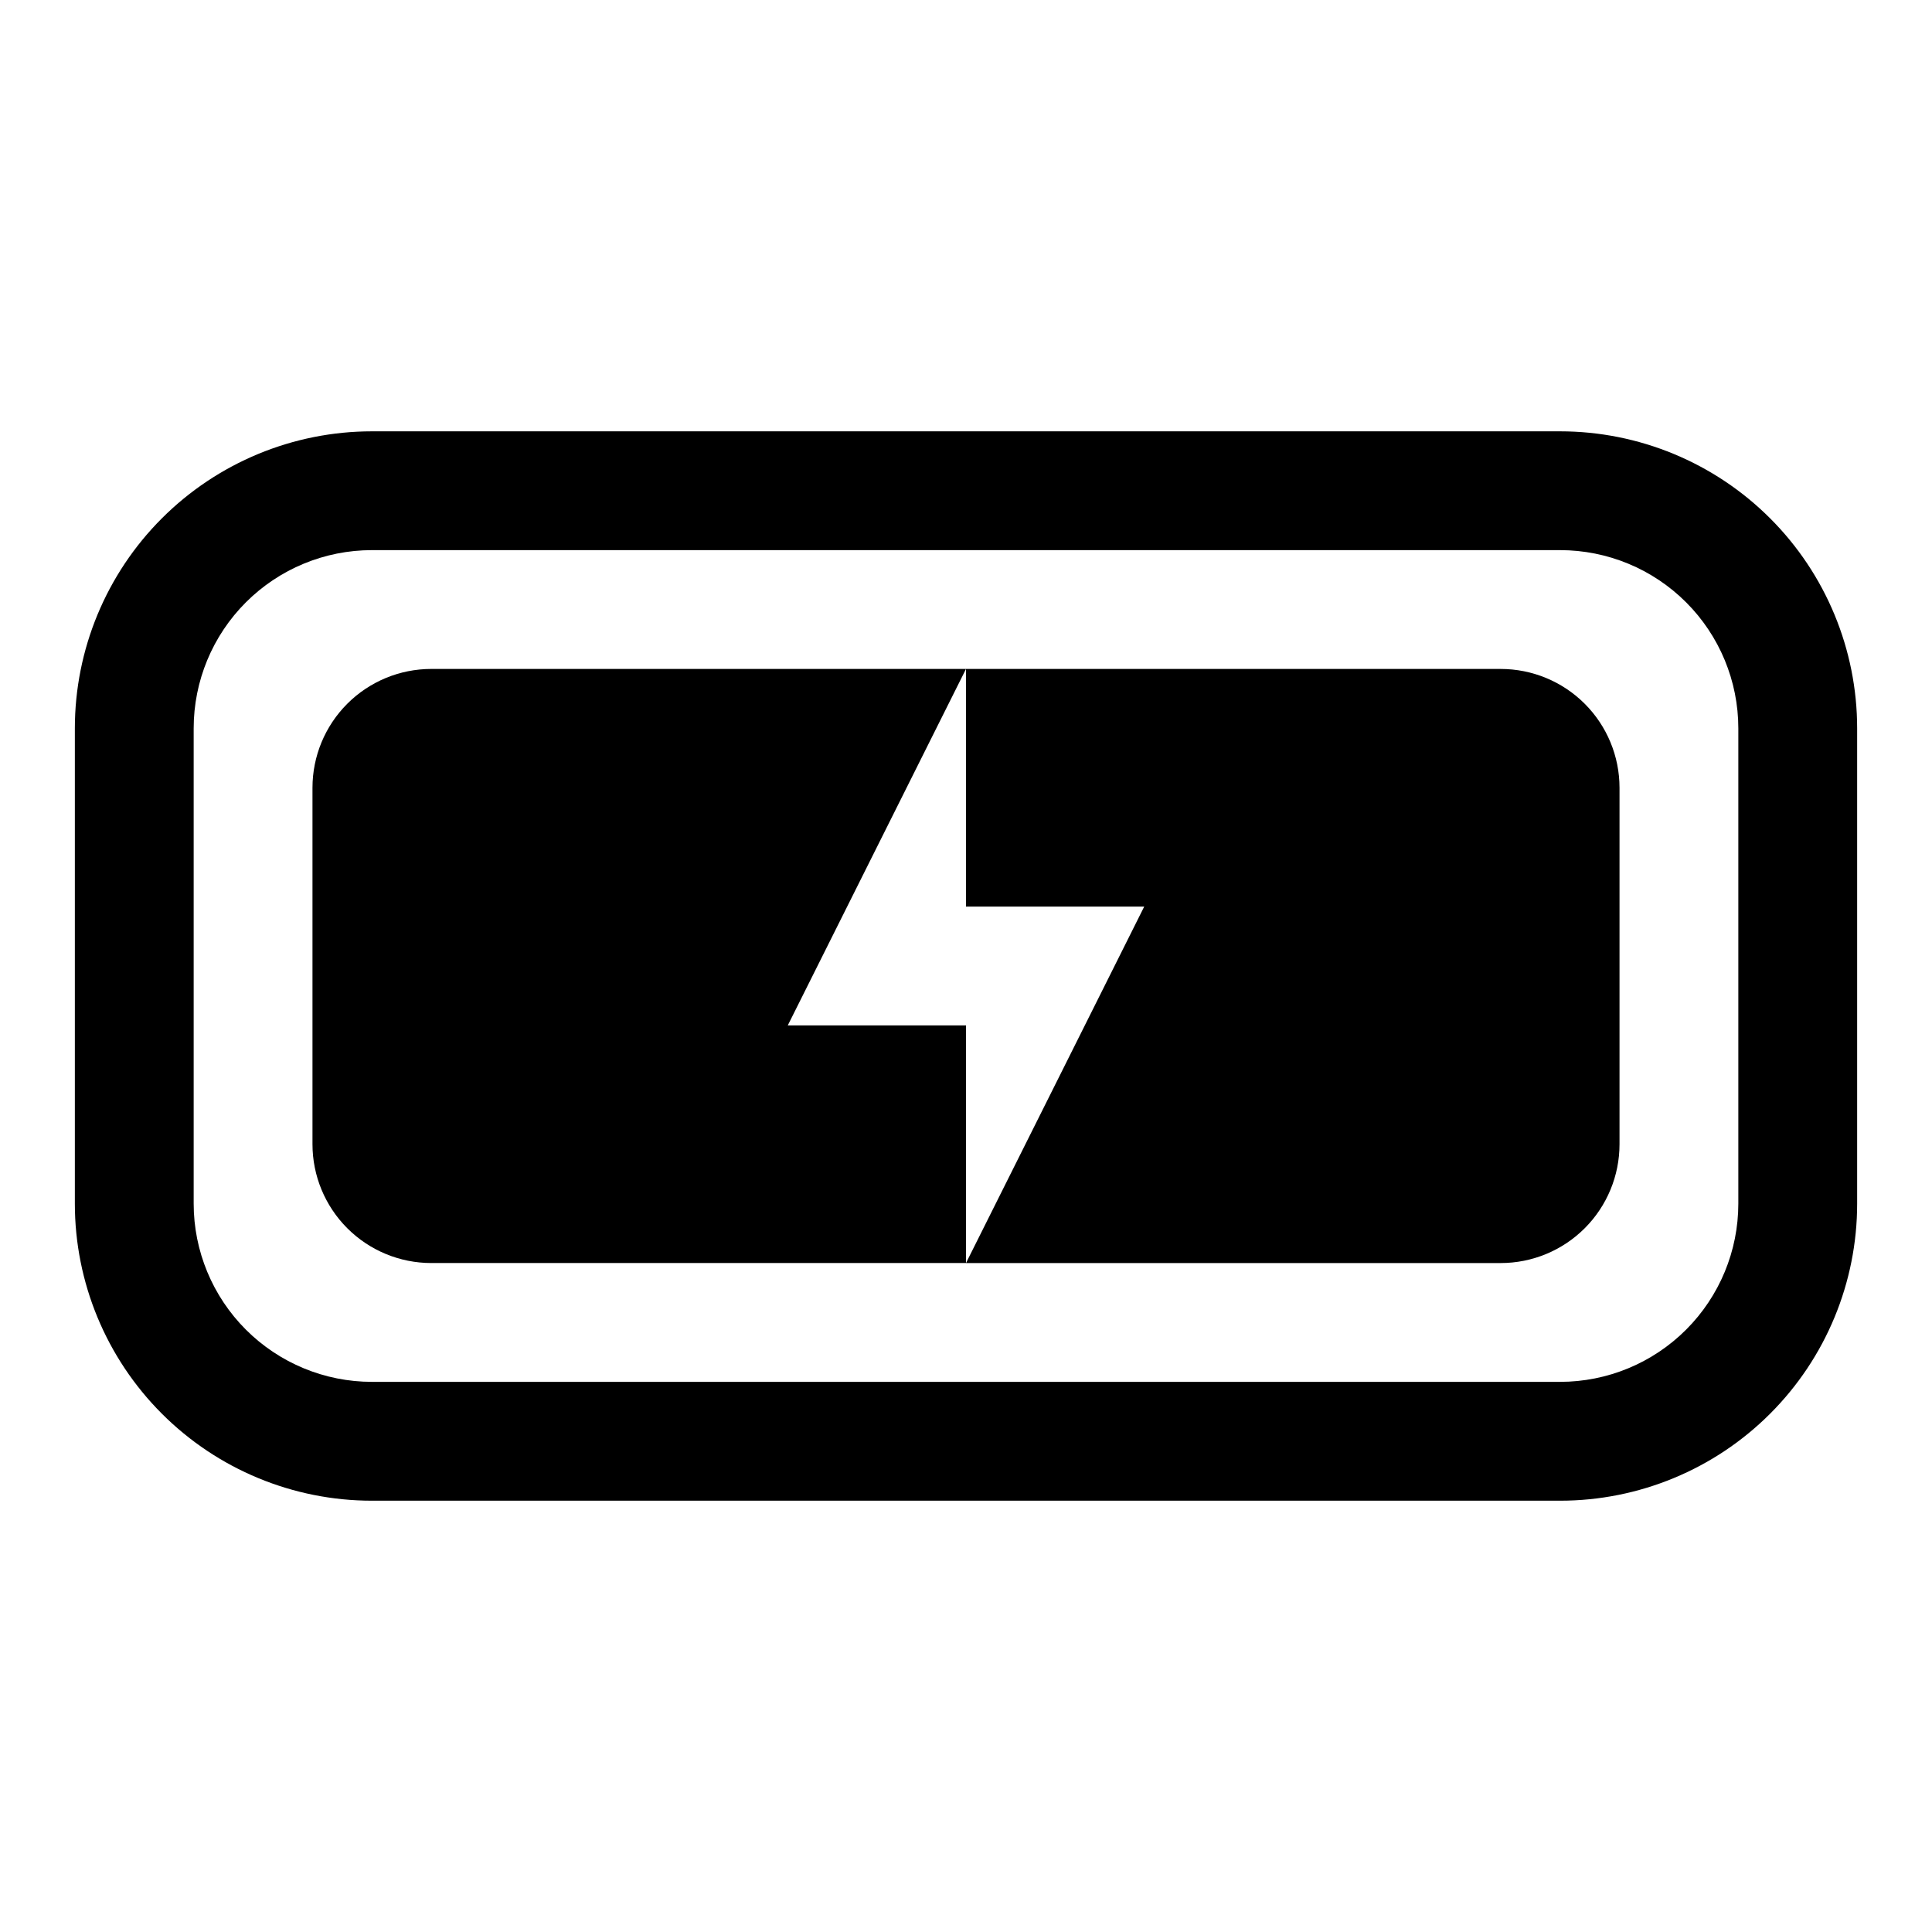 <?xml version="1.0" encoding="UTF-8"?>
<!-- The Best Svg Icon site in the world: iconSvg.co, Visit us! https://iconsvg.co -->
<svg fill="#000000" width="800px" height="800px" version="1.1" viewBox="144 144 512 512" xmlns="http://www.w3.org/2000/svg">
 <g>
  <path d="m557.44 541.7h-314.88c-20.879 0-40.902-8.293-55.664-23.059-14.762-14.762-23.059-34.785-23.059-55.66v-125.95c0-20.879 8.297-40.902 23.059-55.664s34.785-23.059 55.664-23.059h314.88c20.879 0 40.902 8.297 55.664 23.059 14.766 14.762 23.059 34.785 23.059 55.664v125.95c0 20.875-8.293 40.898-23.059 55.66-14.762 14.766-34.785 23.059-55.664 23.059zm-314.88-251.91c-12.527 0-24.539 4.977-33.398 13.836-8.859 8.855-13.836 20.871-13.836 33.398v125.95c0 12.523 4.977 24.539 13.836 33.395 8.859 8.859 20.871 13.836 33.398 13.836h314.88c12.527 0 24.543-4.977 33.398-13.836 8.859-8.855 13.836-20.871 13.836-33.395v-125.95c0-12.527-4.977-24.543-13.836-33.398-8.855-8.859-20.871-13.836-33.398-13.836z"/>
  <path d="m352.77 415.74 47.23-94.465h-141.7c-8.352 0-16.359 3.32-22.266 9.223-5.902 5.906-9.223 13.914-9.223 22.266v94.465c0 8.352 3.32 16.359 9.223 22.266 5.906 5.906 13.914 9.223 22.266 9.223h141.7l0.004-62.977z"/>
  <path d="m541.7 321.28h-141.7v62.977h47.23l-47.23 94.465h141.7c8.352 0 16.359-3.316 22.266-9.223s9.223-13.914 9.223-22.266v-94.465c0-8.352-3.316-16.359-9.223-22.266-5.906-5.902-13.914-9.223-22.266-9.223z"/>
 </g>
</svg>